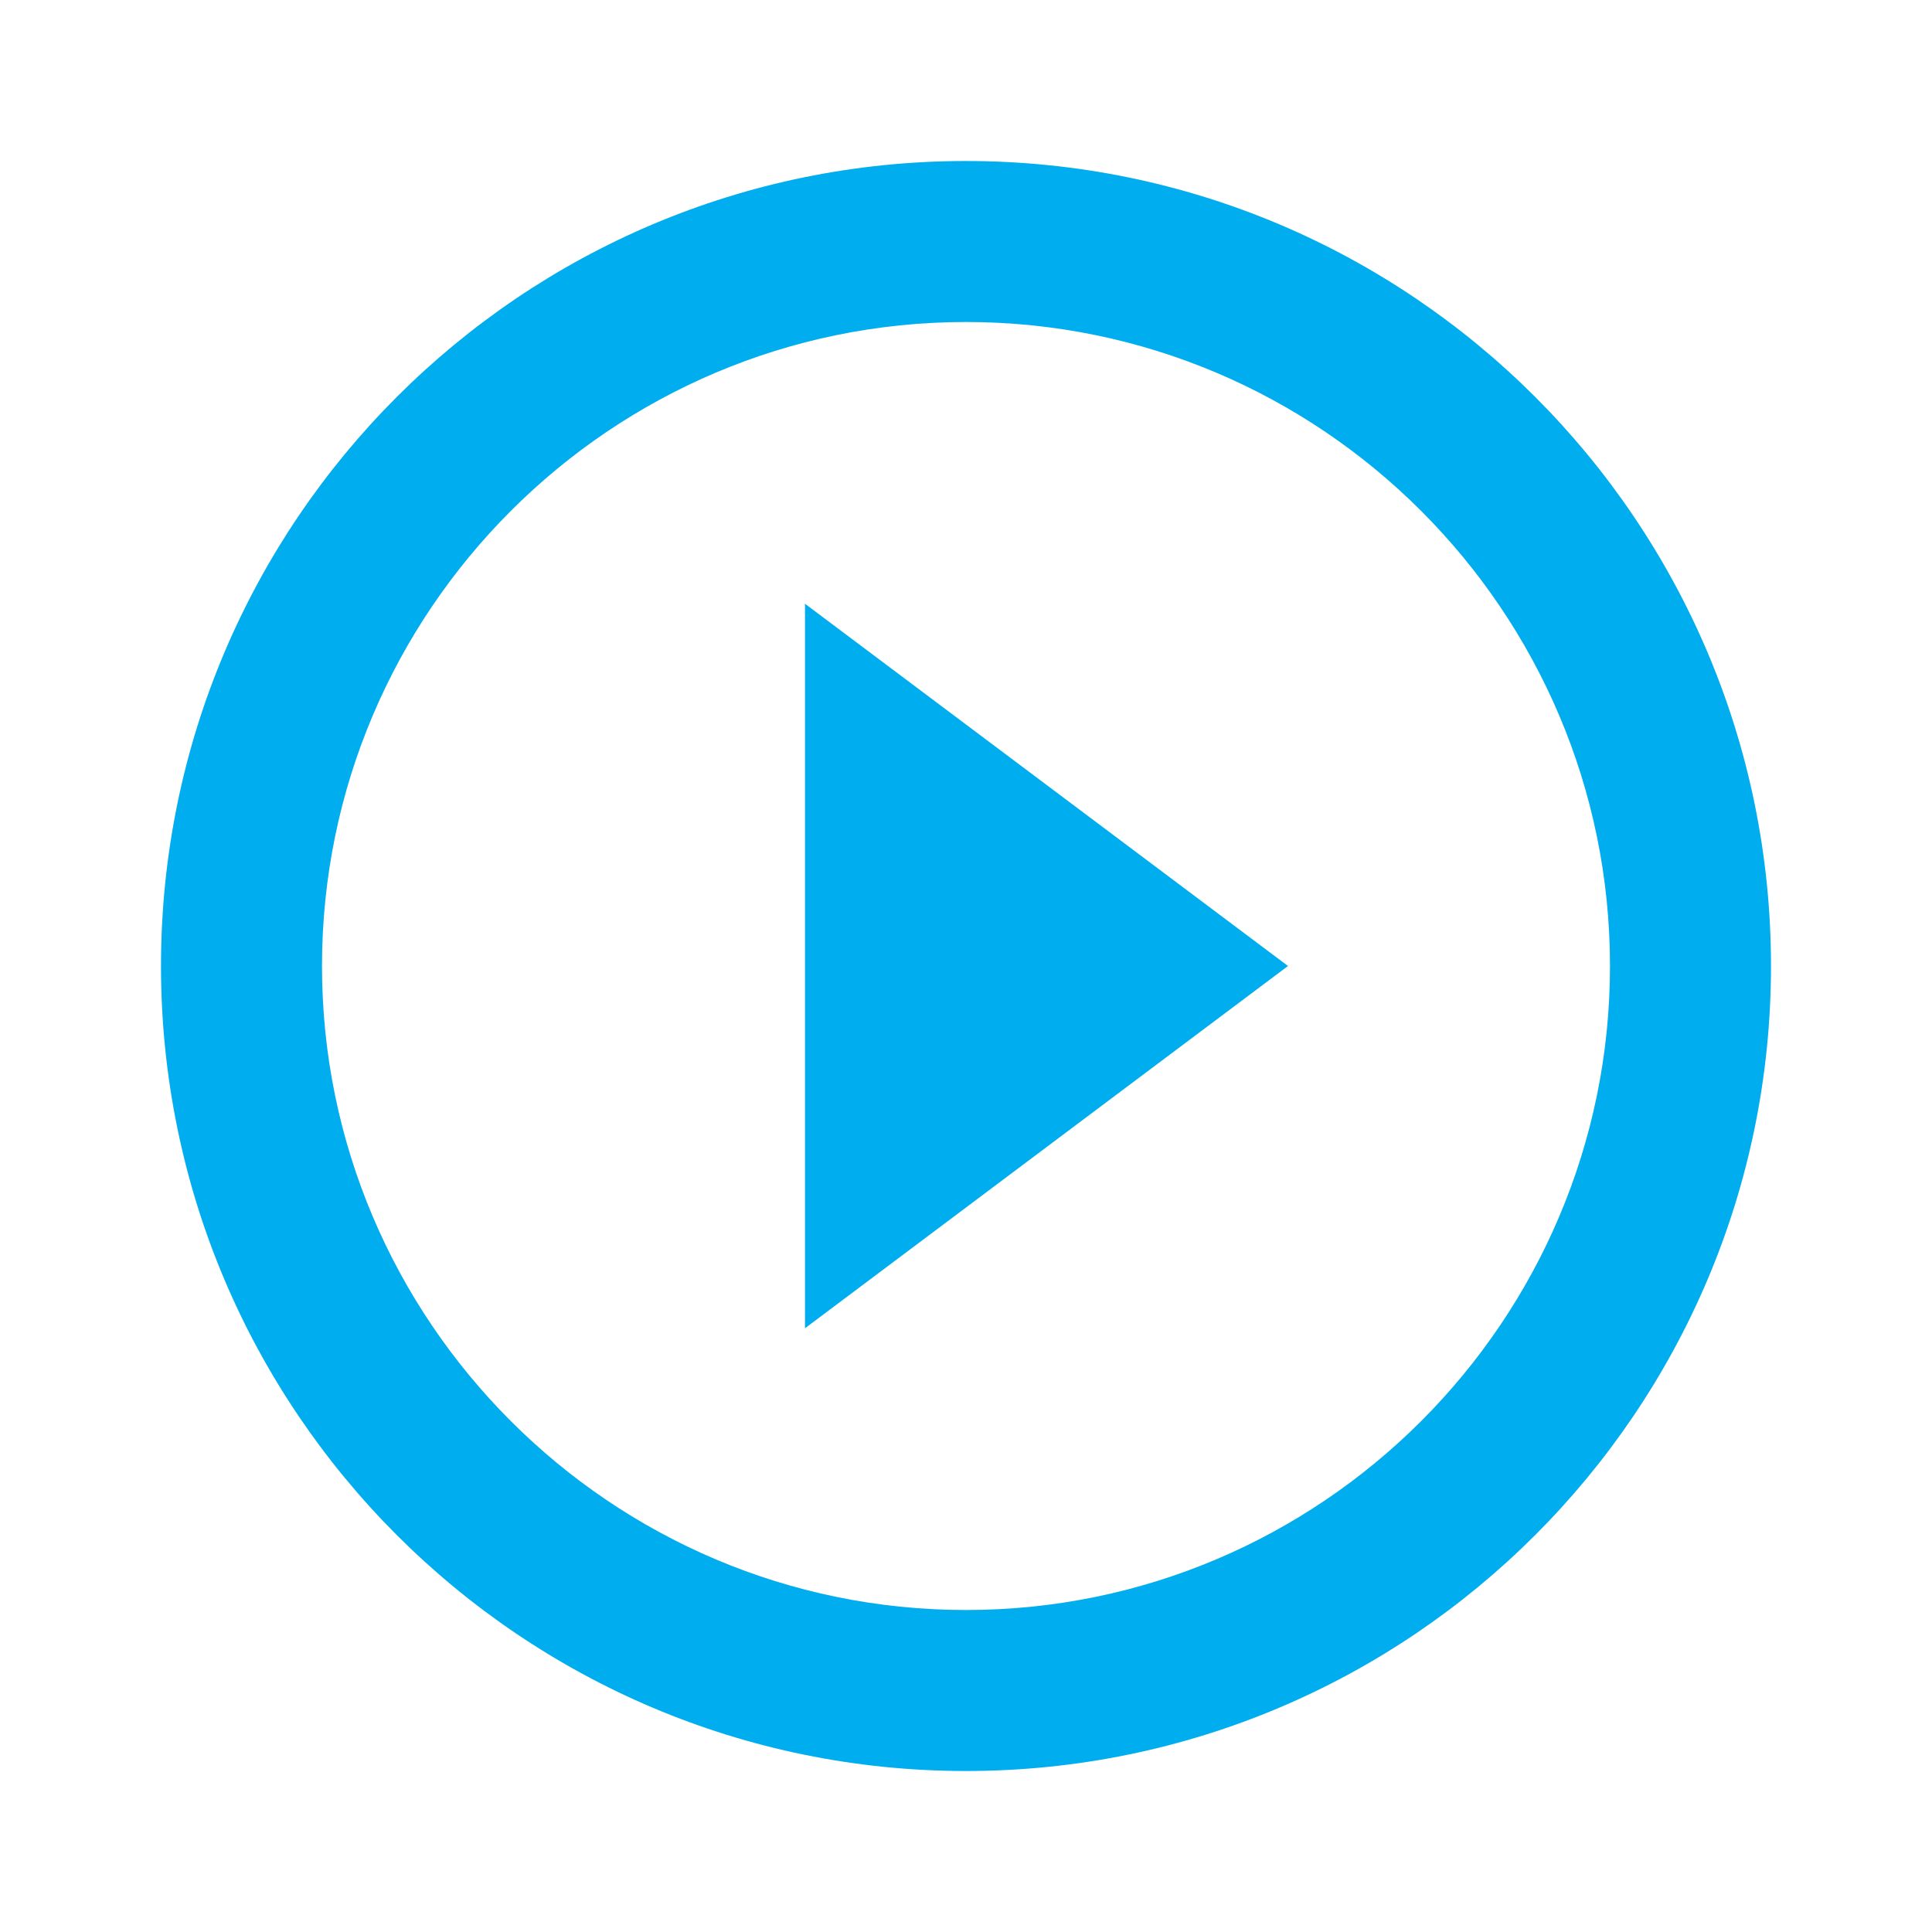 <svg width="155" height="155" viewBox="0 0 155 155" fill="none" xmlns="http://www.w3.org/2000/svg">
<path d="M64.583 106.563L103.333 77.5L64.583 48.438V106.563ZM77.499 12.917C41.849 12.917 12.916 41.85 12.916 77.5C12.916 113.15 41.849 142.084 77.499 142.084C113.149 142.084 142.083 113.15 142.083 77.5C142.083 41.85 113.149 12.917 77.499 12.917ZM77.499 129.167C49.018 129.167 25.833 105.982 25.833 77.5C25.833 49.019 49.018 25.834 77.499 25.834C105.981 25.834 129.166 49.019 129.166 77.5C129.166 105.982 105.981 129.167 77.499 129.167Z" fill="#00AEEF"/>
</svg>
